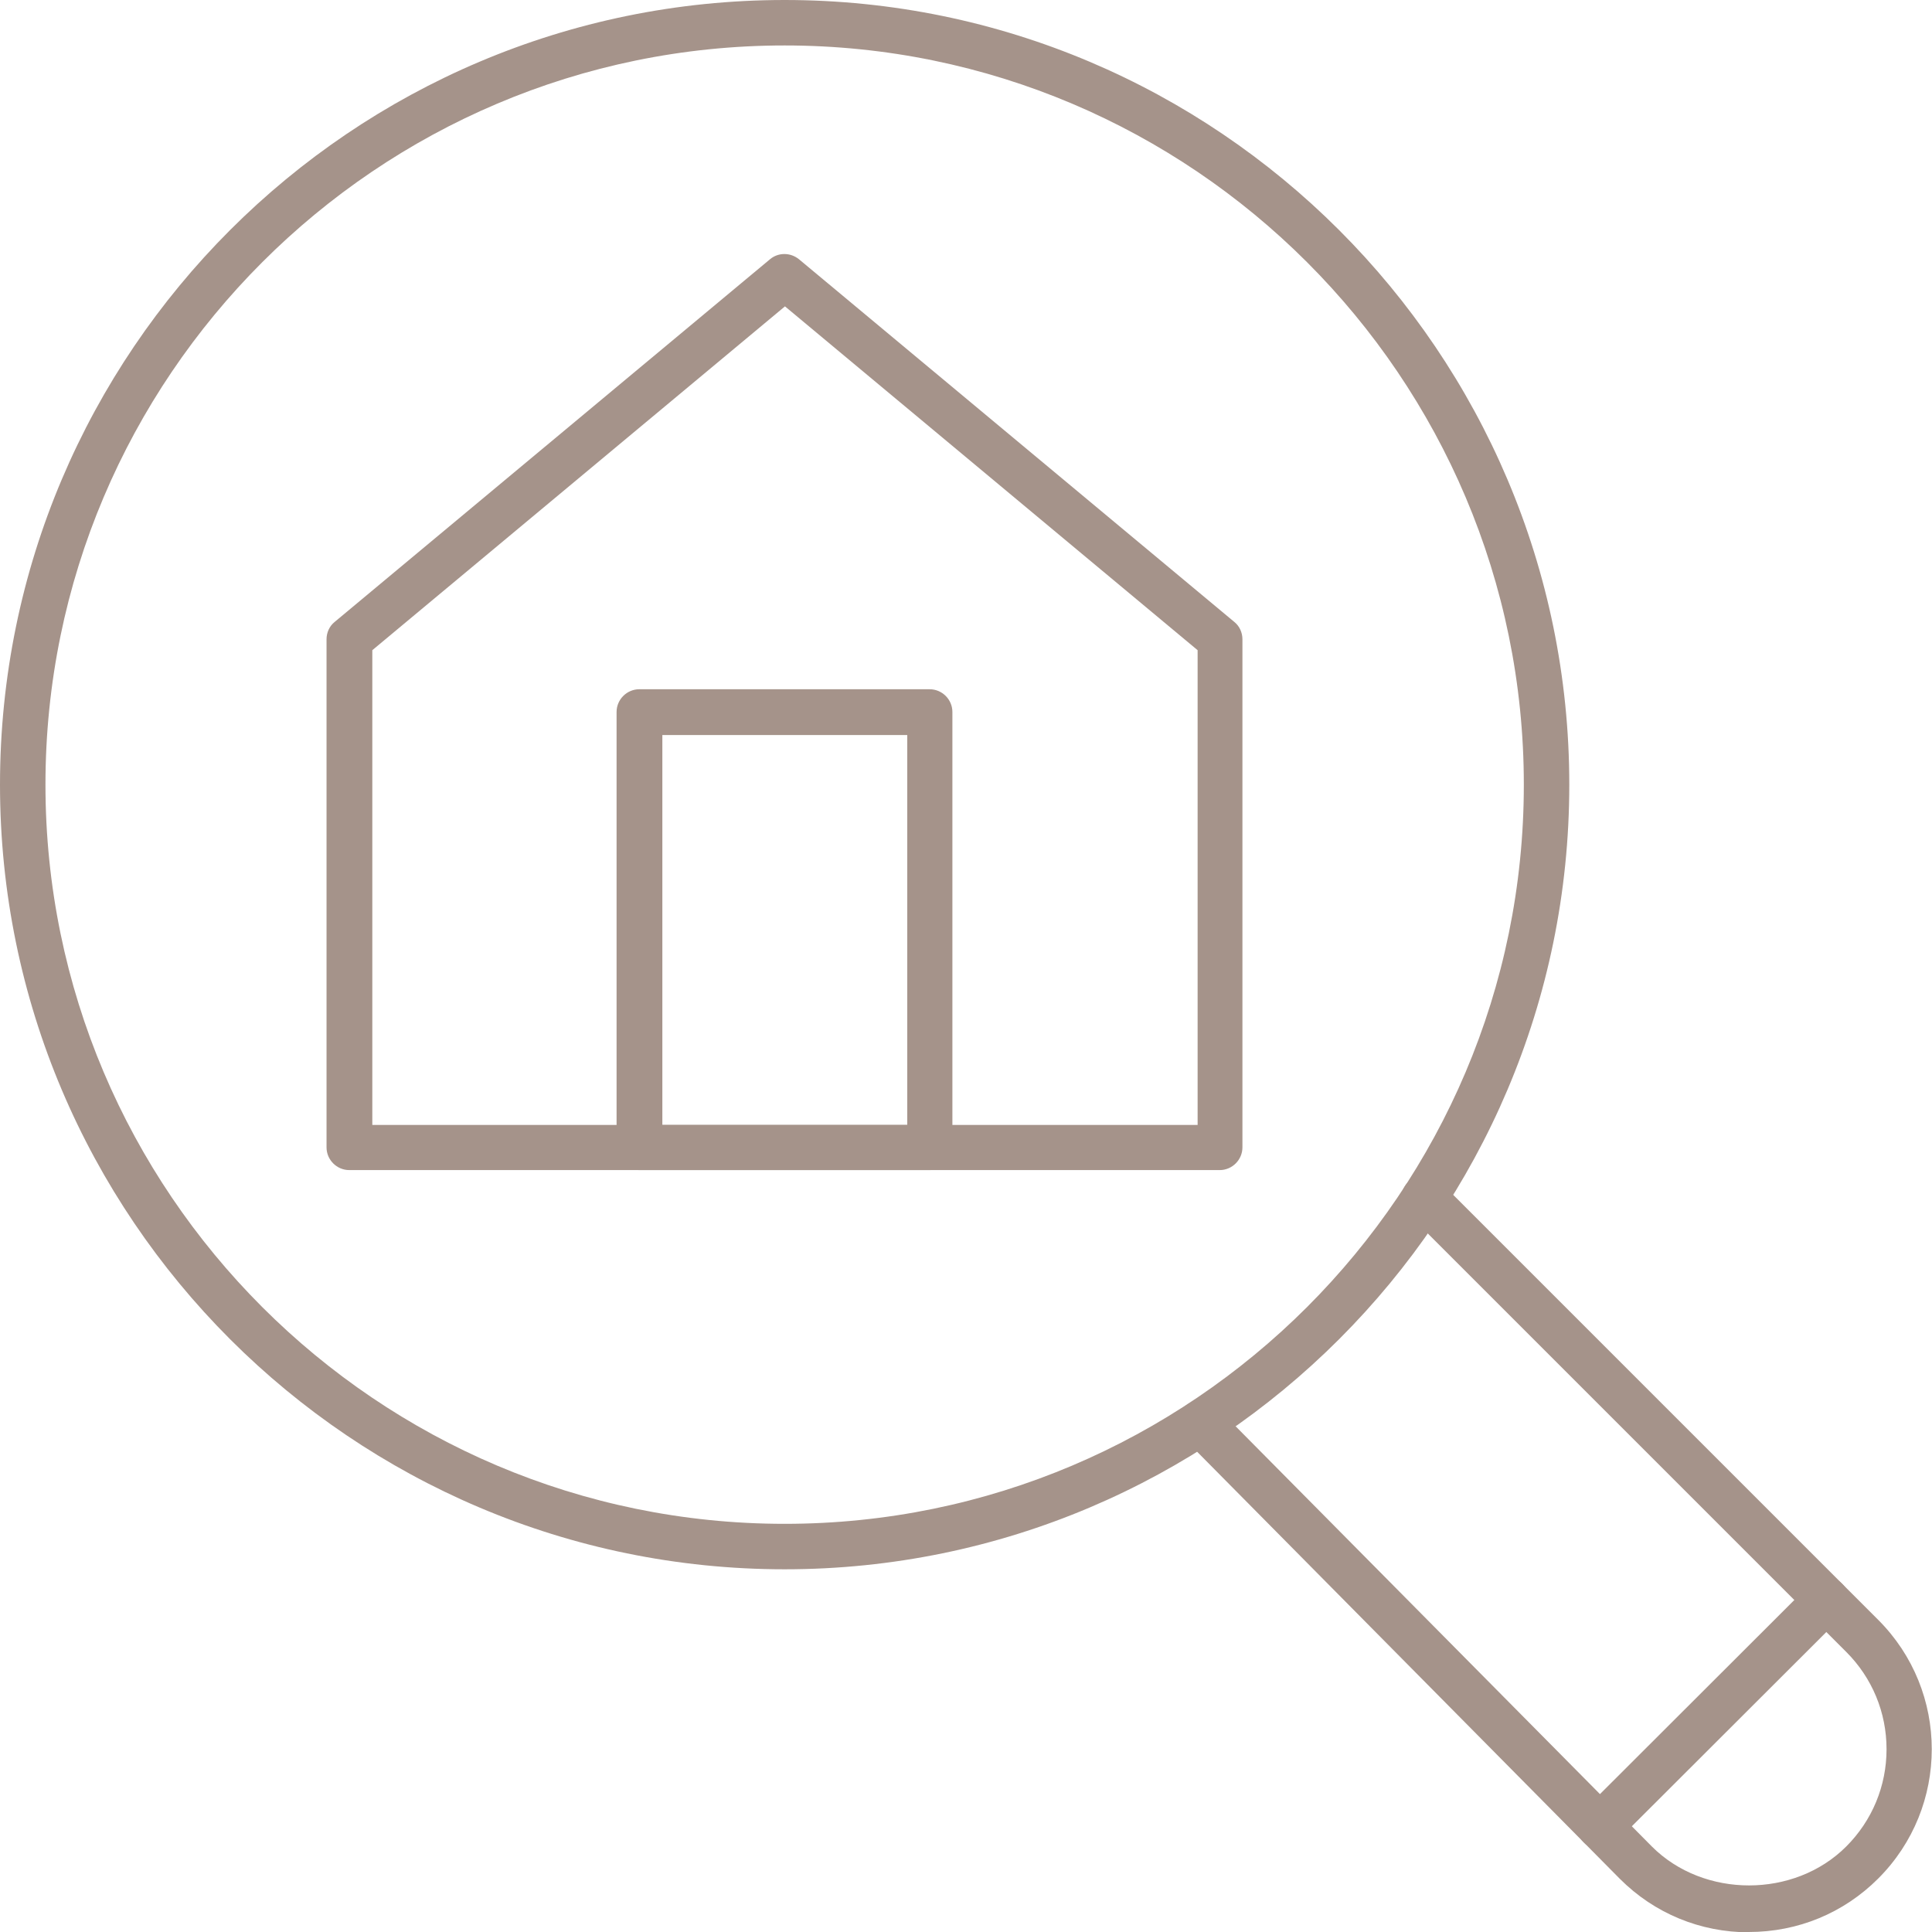 <?xml version="1.0" encoding="UTF-8"?>
<svg id="Layer_2" data-name="Layer 2" xmlns="http://www.w3.org/2000/svg" viewBox="0 0 60.35 60.36">
  <defs>
    <style>
      .cls-1 {
        fill: #a5938a;
        stroke-width: 0px;
      }
    </style>
  </defs>
  <g id="Layer_1-2" data-name="Layer 1">
    <g>
      <g>
        <path class="cls-1" d="M38.11,36.55H10.91c-.39,0-.71-.32-.71-.71v-15.87c0-.21.09-.41.25-.54l13.6-11.33c.26-.22.64-.22.91,0l13.6,11.33c.16.13.25.33.25.54v15.87c0,.39-.32.71-.71.71ZM11.62,35.14h25.79v-14.83l-12.89-10.74-12.89,10.74v14.83Z"/>
        <path class="cls-1" d="M29.04,36.55h-9.07c-.39,0-.71-.32-.71-.71v-13.6c0-.39.32-.71.71-.71h9.07c.39,0,.71.32.71.71v13.6c0,.39-.32.71-.71.71ZM20.69,35.14h7.65v-12.18h-7.65v12.18Z"/>
      </g>
      <g>
        <path class="cls-1" d="M54.64,60.36c-1.53,0-2.96-.59-4.04-1.67l-13.6-13.74c-.27-.28-.27-.73,0-1,.28-.28.73-.27,1,0l13.6,13.73c1.62,1.62,4.45,1.62,6.07,0,.81-.81,1.26-1.89,1.26-3.04s-.45-2.23-1.26-3.04l-13.68-13.68c-.28-.28-.28-.73,0-1,.28-.28.73-.28,1,0l13.68,13.68c2.23,2.23,2.23,5.85,0,8.08-1.08,1.08-2.51,1.67-4.04,1.67Z"/>
        <path class="cls-1" d="M49.97,57.76c-.18,0-.36-.07-.5-.21-.28-.28-.28-.72,0-1l7.08-7.07c.28-.28.73-.28,1,0,.28.28.28.73,0,1l-7.08,7.07c-.14.14-.32.21-.5.21Z"/>
        <path class="cls-1" d="M24.51,49.02C11,49.02,0,38.03,0,24.51S11,0,24.51,0s24.51,11,24.51,24.51-11,24.51-24.51,24.51ZM24.51,1.42C11.78,1.42,1.42,11.78,1.42,24.51s10.36,23.09,23.09,23.09,23.09-10.36,23.09-23.09S37.24,1.42,24.51,1.42Z"/>
      </g>
    </g>
  </g>
</svg>